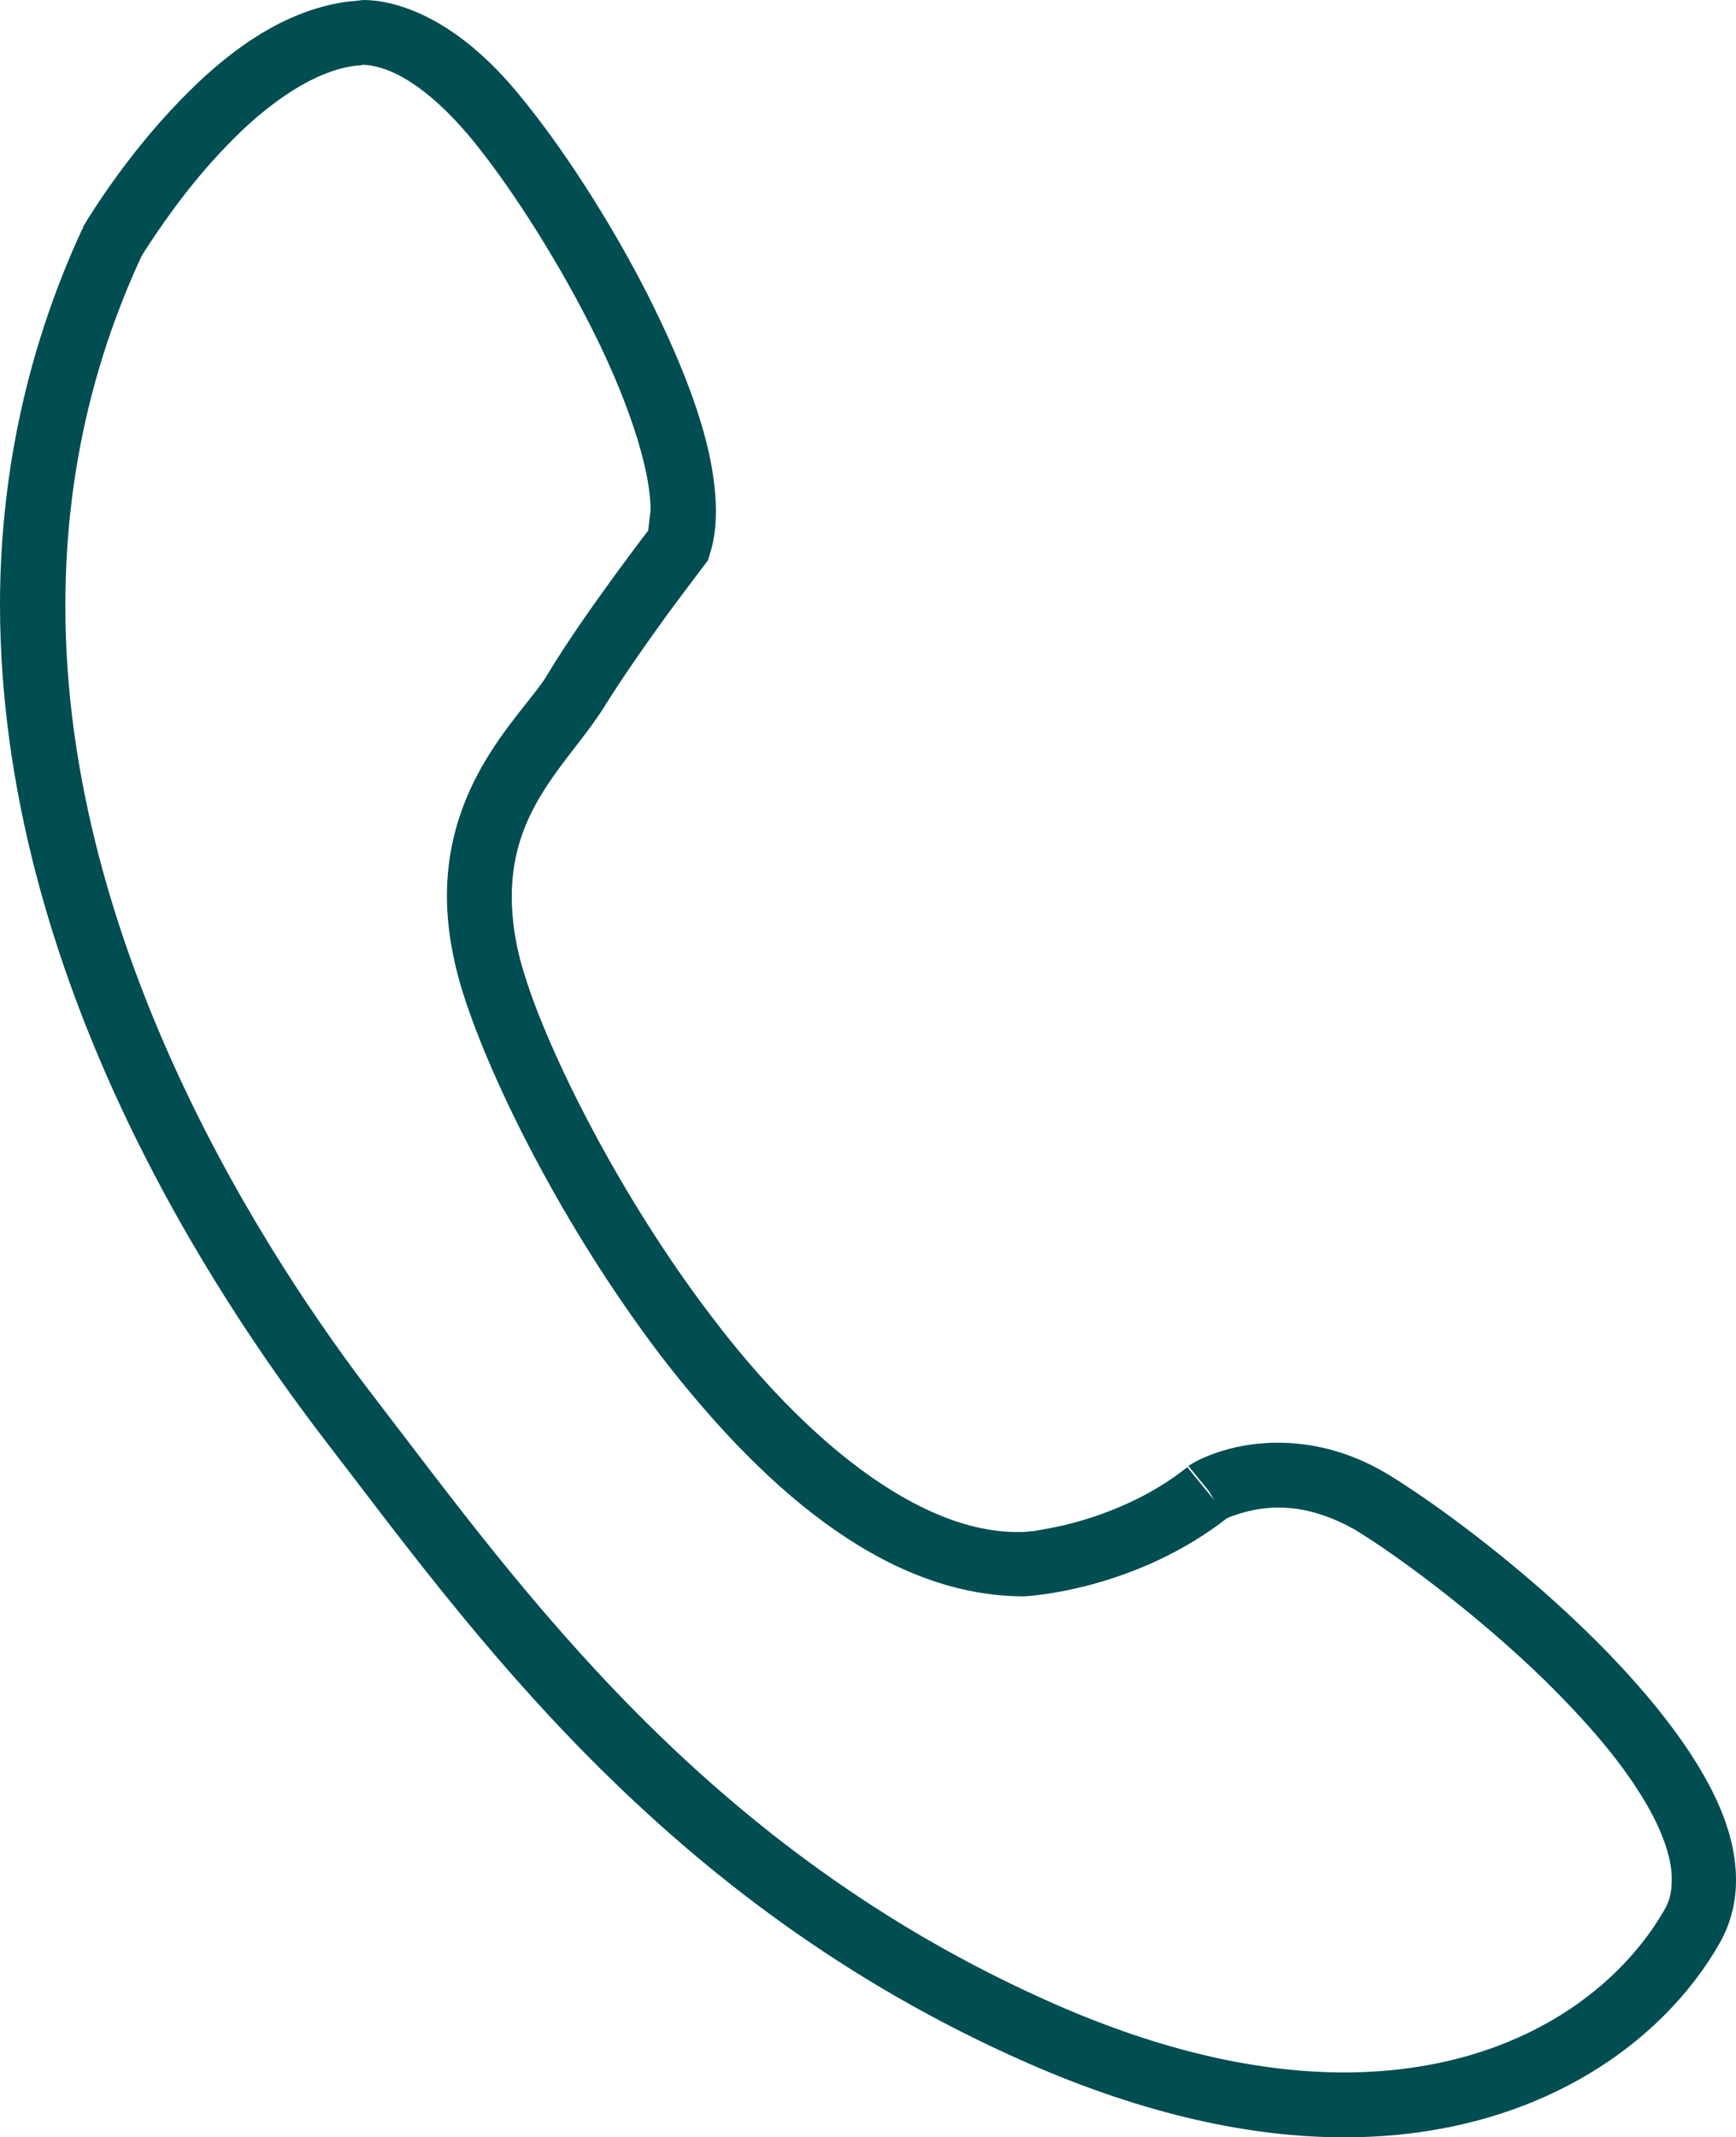 <svg xmlns="http://www.w3.org/2000/svg" id="Calque_2" data-name="Calque 2" viewBox="0 0 30.53 37.57"><defs><style> .cls-1 { fill: #004d52; stroke-width: 0px; } </style></defs><g id="Calque_1-2" data-name="Calque 1"><path class="cls-1" d="M21.26,26.21l.29.49h0s0,0,0,0h0s0,0,0,0h0s.41-.2.93-.2c.37,0,.82.09,1.35.39.65.39,2.1,1.44,3.35,2.66.62.61,1.2,1.26,1.6,1.88.41.62.63,1.2.62,1.62,0,.21-.04.38-.14.54-.81,1.4-2.65,2.83-5.61,2.84-1.44,0-3.15-.34-5.14-1.22-6.11-2.7-9.34-7.28-11.89-10.6-1.88-2.43-5.48-7.91-5.47-13.97,0-2,.38-4.07,1.34-6.14l-.52-.24.49.29.08-.13c.2-.31.73-1.12,1.44-1.85.7-.74,1.58-1.36,2.33-1.42h.03s.03-.01.03-.01l-.05-.21.02.21h.02s-.05-.21-.05-.21l.02.21h.04c.17,0,.88.04,1.93,1.31.61.74,1.41,1.96,2.05,3.21.64,1.24,1.1,2.55,1.09,3.32l-.05.42.54.17-.45-.35s-1.19,1.54-1.83,2.6c-.36.65-1.79,1.81-1.79,3.93,0,.52.09,1.1.29,1.73.49,1.54,1.76,4.1,3.47,6.35,1.72,2.23,3.87,4.2,6.33,4.23h.04s.02,0,.02,0c.05,0,1.95-.1,3.59-1.39l-.36-.44.29.49-.29-.49-.36-.44c-.65.52-1.39.81-1.97.97-.29.08-.54.12-.71.15l-.2.02h-.06s.03.57.03.57v-.57s-.03,0-.03,0c-1.78.03-3.8-1.64-5.42-3.78-1.62-2.12-2.87-4.64-3.29-6-.17-.53-.23-.99-.23-1.39,0-1.58,1.02-2.37,1.63-3.34.29-.47.73-1.1,1.1-1.61.37-.5.66-.88.66-.88l.06-.08.03-.1c.08-.24.11-.5.11-.76,0-1.14-.54-2.5-1.21-3.83-.68-1.33-1.51-2.59-2.19-3.42C8,.25,6.9,0,6.39,0l-.27.03.12.56-.06-.57c-1.4.16-2.53,1.19-3.36,2.12-.83.94-1.35,1.83-1.36,1.85v.02s-.02.03-.02.03C.42,6.25,0,8.5,0,10.64c.01,6.52,3.77,12.14,5.71,14.67,2.52,3.27,5.91,8.11,12.33,10.94,2.11.93,3.98,1.32,5.6,1.32,3.35,0,5.6-1.65,6.6-3.41.2-.35.29-.73.29-1.11,0-.78-.34-1.52-.81-2.24-1.42-2.15-4.18-4.21-5.32-4.9-.7-.42-1.37-.55-1.93-.55-.89,0-1.46.34-1.51.37l-.03.02-.03.02.36.44Z"></path></g></svg>